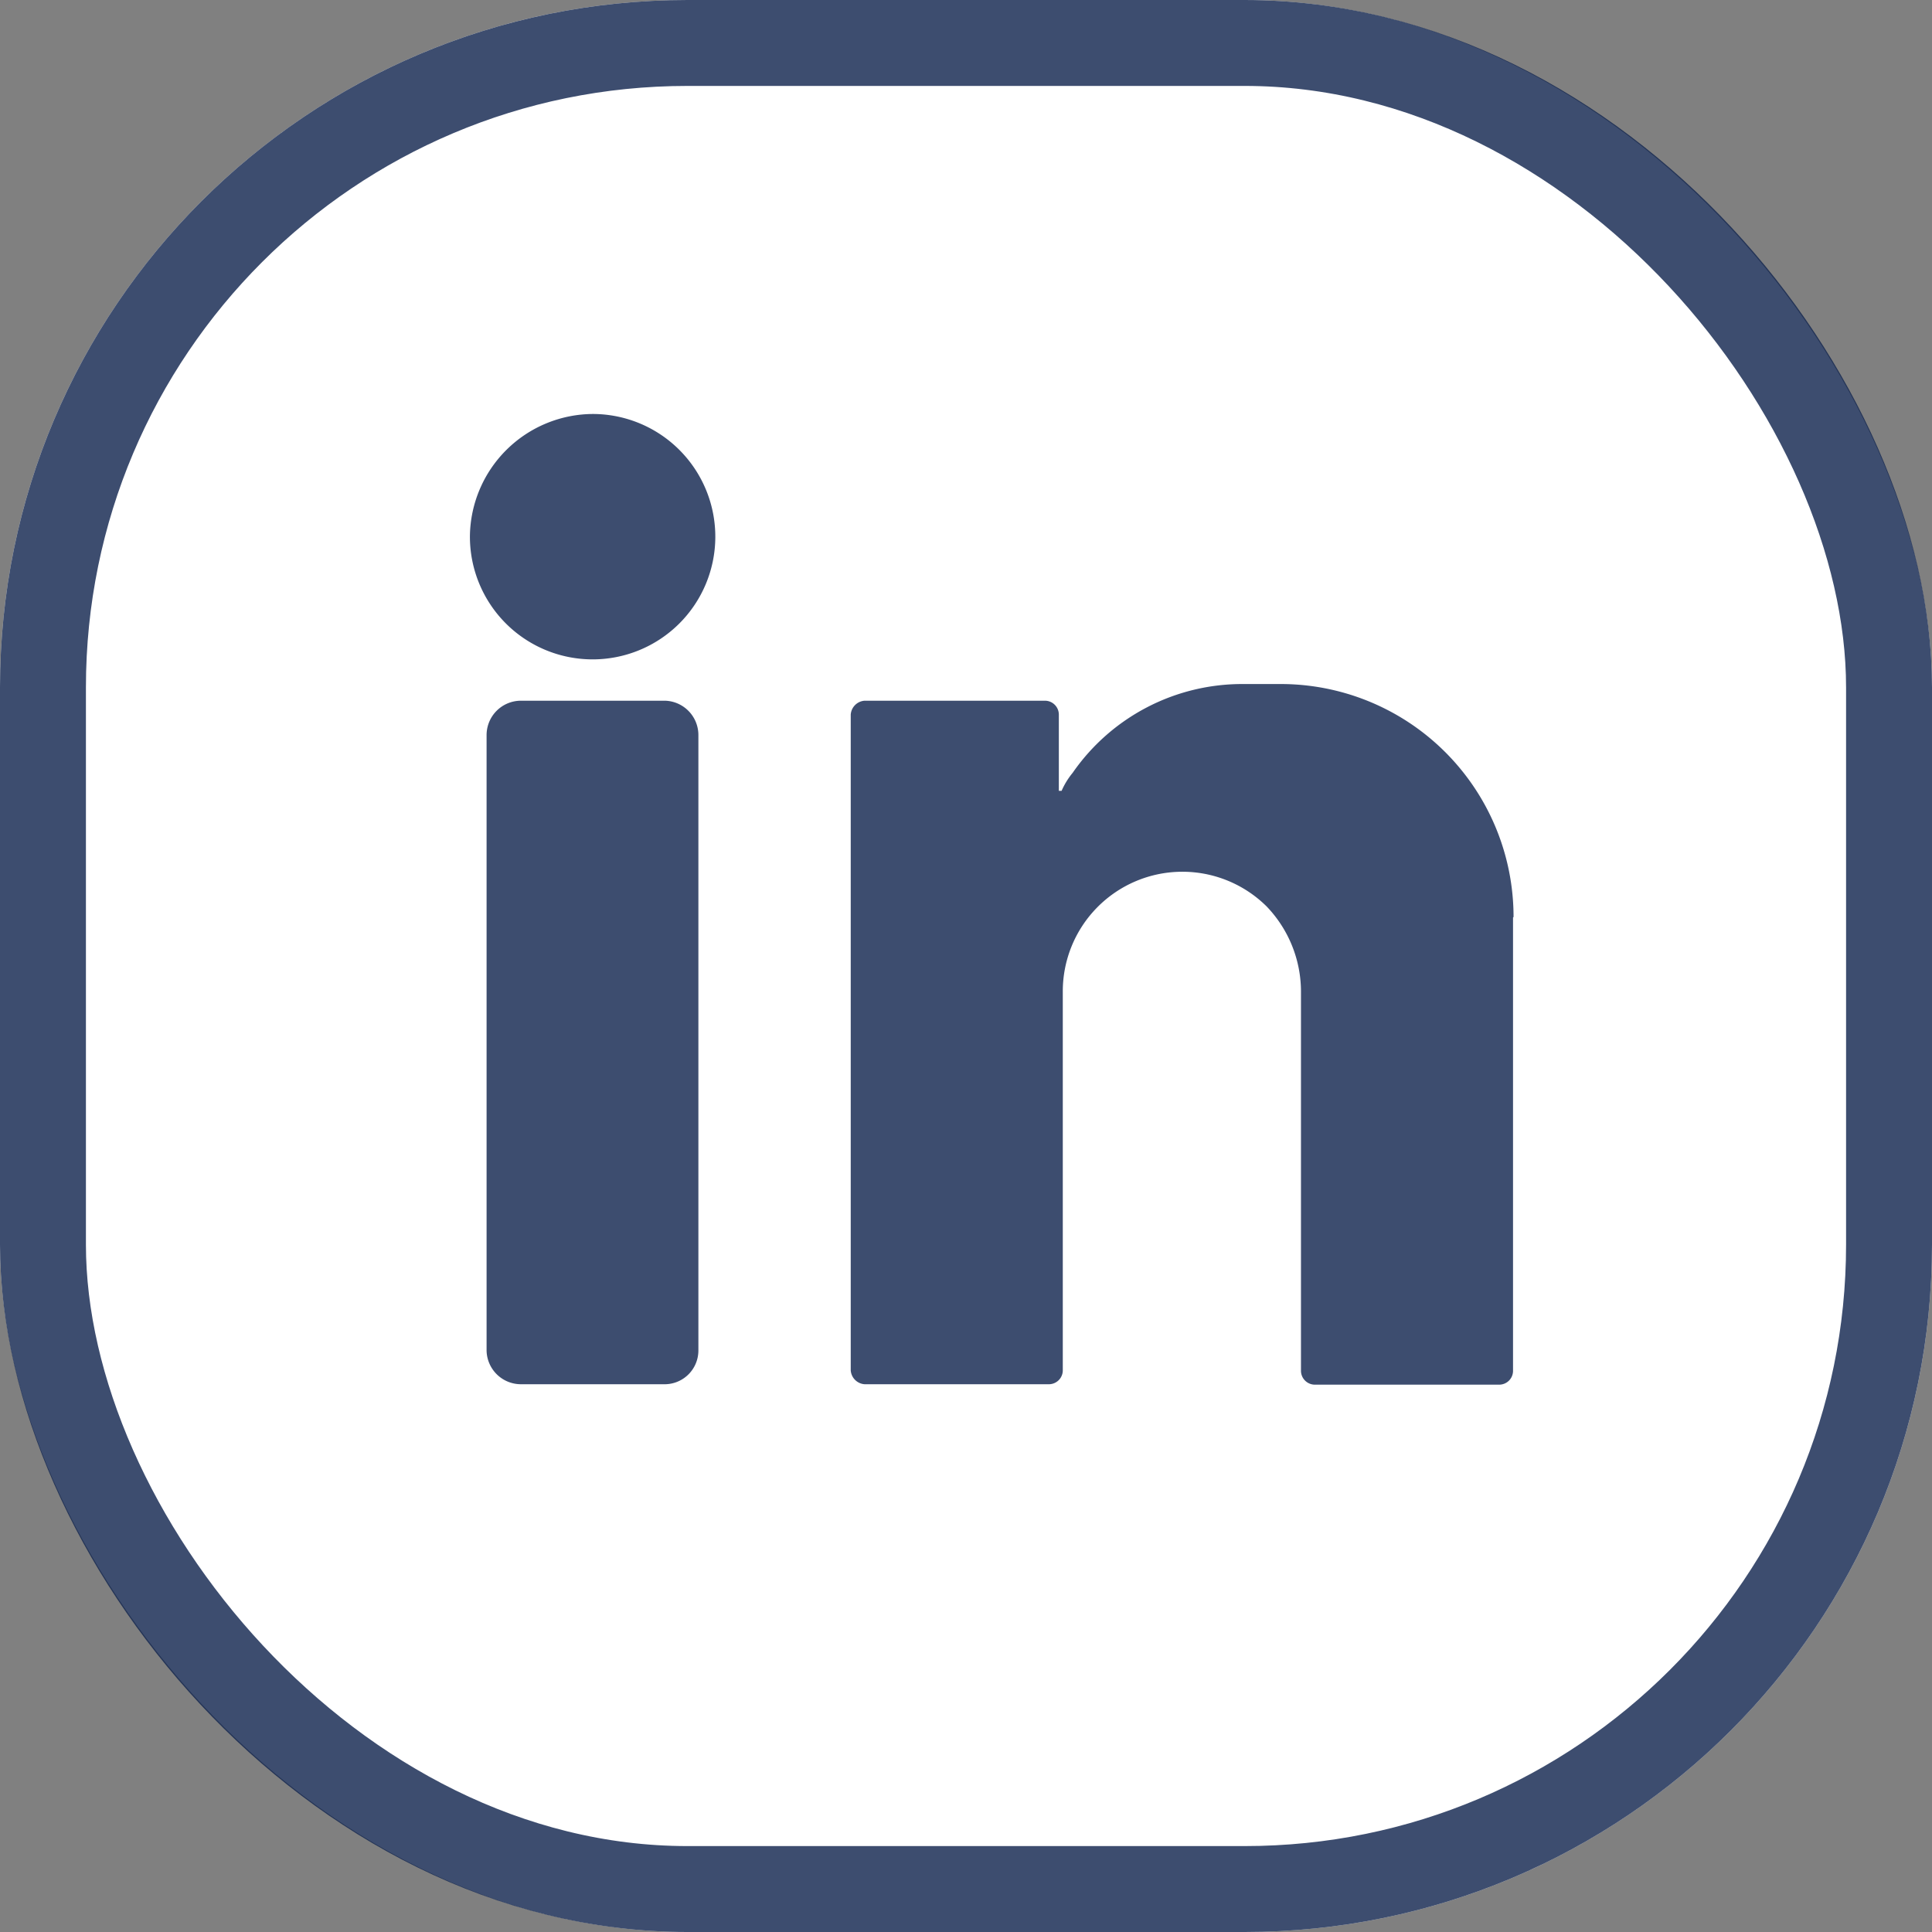 <svg id="Component_65_1" data-name="Component 65 – 1" xmlns="http://www.w3.org/2000/svg" width="22.485" height="22.485" viewBox="0 0 22.485 22.485">
  <rect x="0" y="0" width="22.485" height="22.485" fill="#808080" stroke="none"/>
  <g id="Rectangle_541" data-name="Rectangle 541" fill="#fff" stroke="rgba(13,33,75,0.8)" stroke-width="1">
    <rect width="22.485" height="22.485" rx="8" stroke="none"/>
    <rect x="0.5" y="0.5" width="21.485" height="21.485" rx="7.5" fill="none"/>
  </g>
  <g id="Group_3095" data-name="Group 3095" transform="translate(5.469 4.818)">
    <path id="Path_2926" data-name="Path 2926" d="M3676.436,3390a1.428,1.428,0,1,1-1.436,1.42A1.439,1.439,0,0,1,3676.436,3390Z" transform="translate(-3675 -3390)" fill="rgba(13,33,75,0.8)" fill-rule="evenodd"/>
    <path id="Path_2927" data-name="Path 2927" d="M3689.081,3642.955H3687.4a.4.4,0,0,1-.4-.387V3635.4a.4.4,0,0,1,.4-.4h1.678a.4.4,0,0,1,.387.4v7.164A.393.393,0,0,1,3689.081,3642.955Z" transform="translate(-3686.806 -3631.663)" fill="rgba(13,33,75,0.8)" fill-rule="evenodd"/>
    <path id="Path_2928" data-name="Path 2928" d="M3944.712,3625.71a2.71,2.71,0,0,0-2.727-2.711h-.419a2.4,2.4,0,0,0-1.985,1.033.888.888,0,0,0-.129.21h-.032v-.887a.162.162,0,0,0-.161-.162h-2.1a.174.174,0,0,0-.161.162v7.632a.174.174,0,0,0,.161.161h2.146a.162.162,0,0,0,.161-.161v-4.4a1.392,1.392,0,0,1,2.372-1,1.433,1.433,0,0,1,.4.984v4.421a.162.162,0,0,0,.161.161h2.146a.161.161,0,0,0,.161-.161v-5.276Z" transform="translate(-3932.566 -3619.856)" fill="rgba(13,33,75,0.8)" fill-rule="evenodd"/>
  </g>
</svg>
